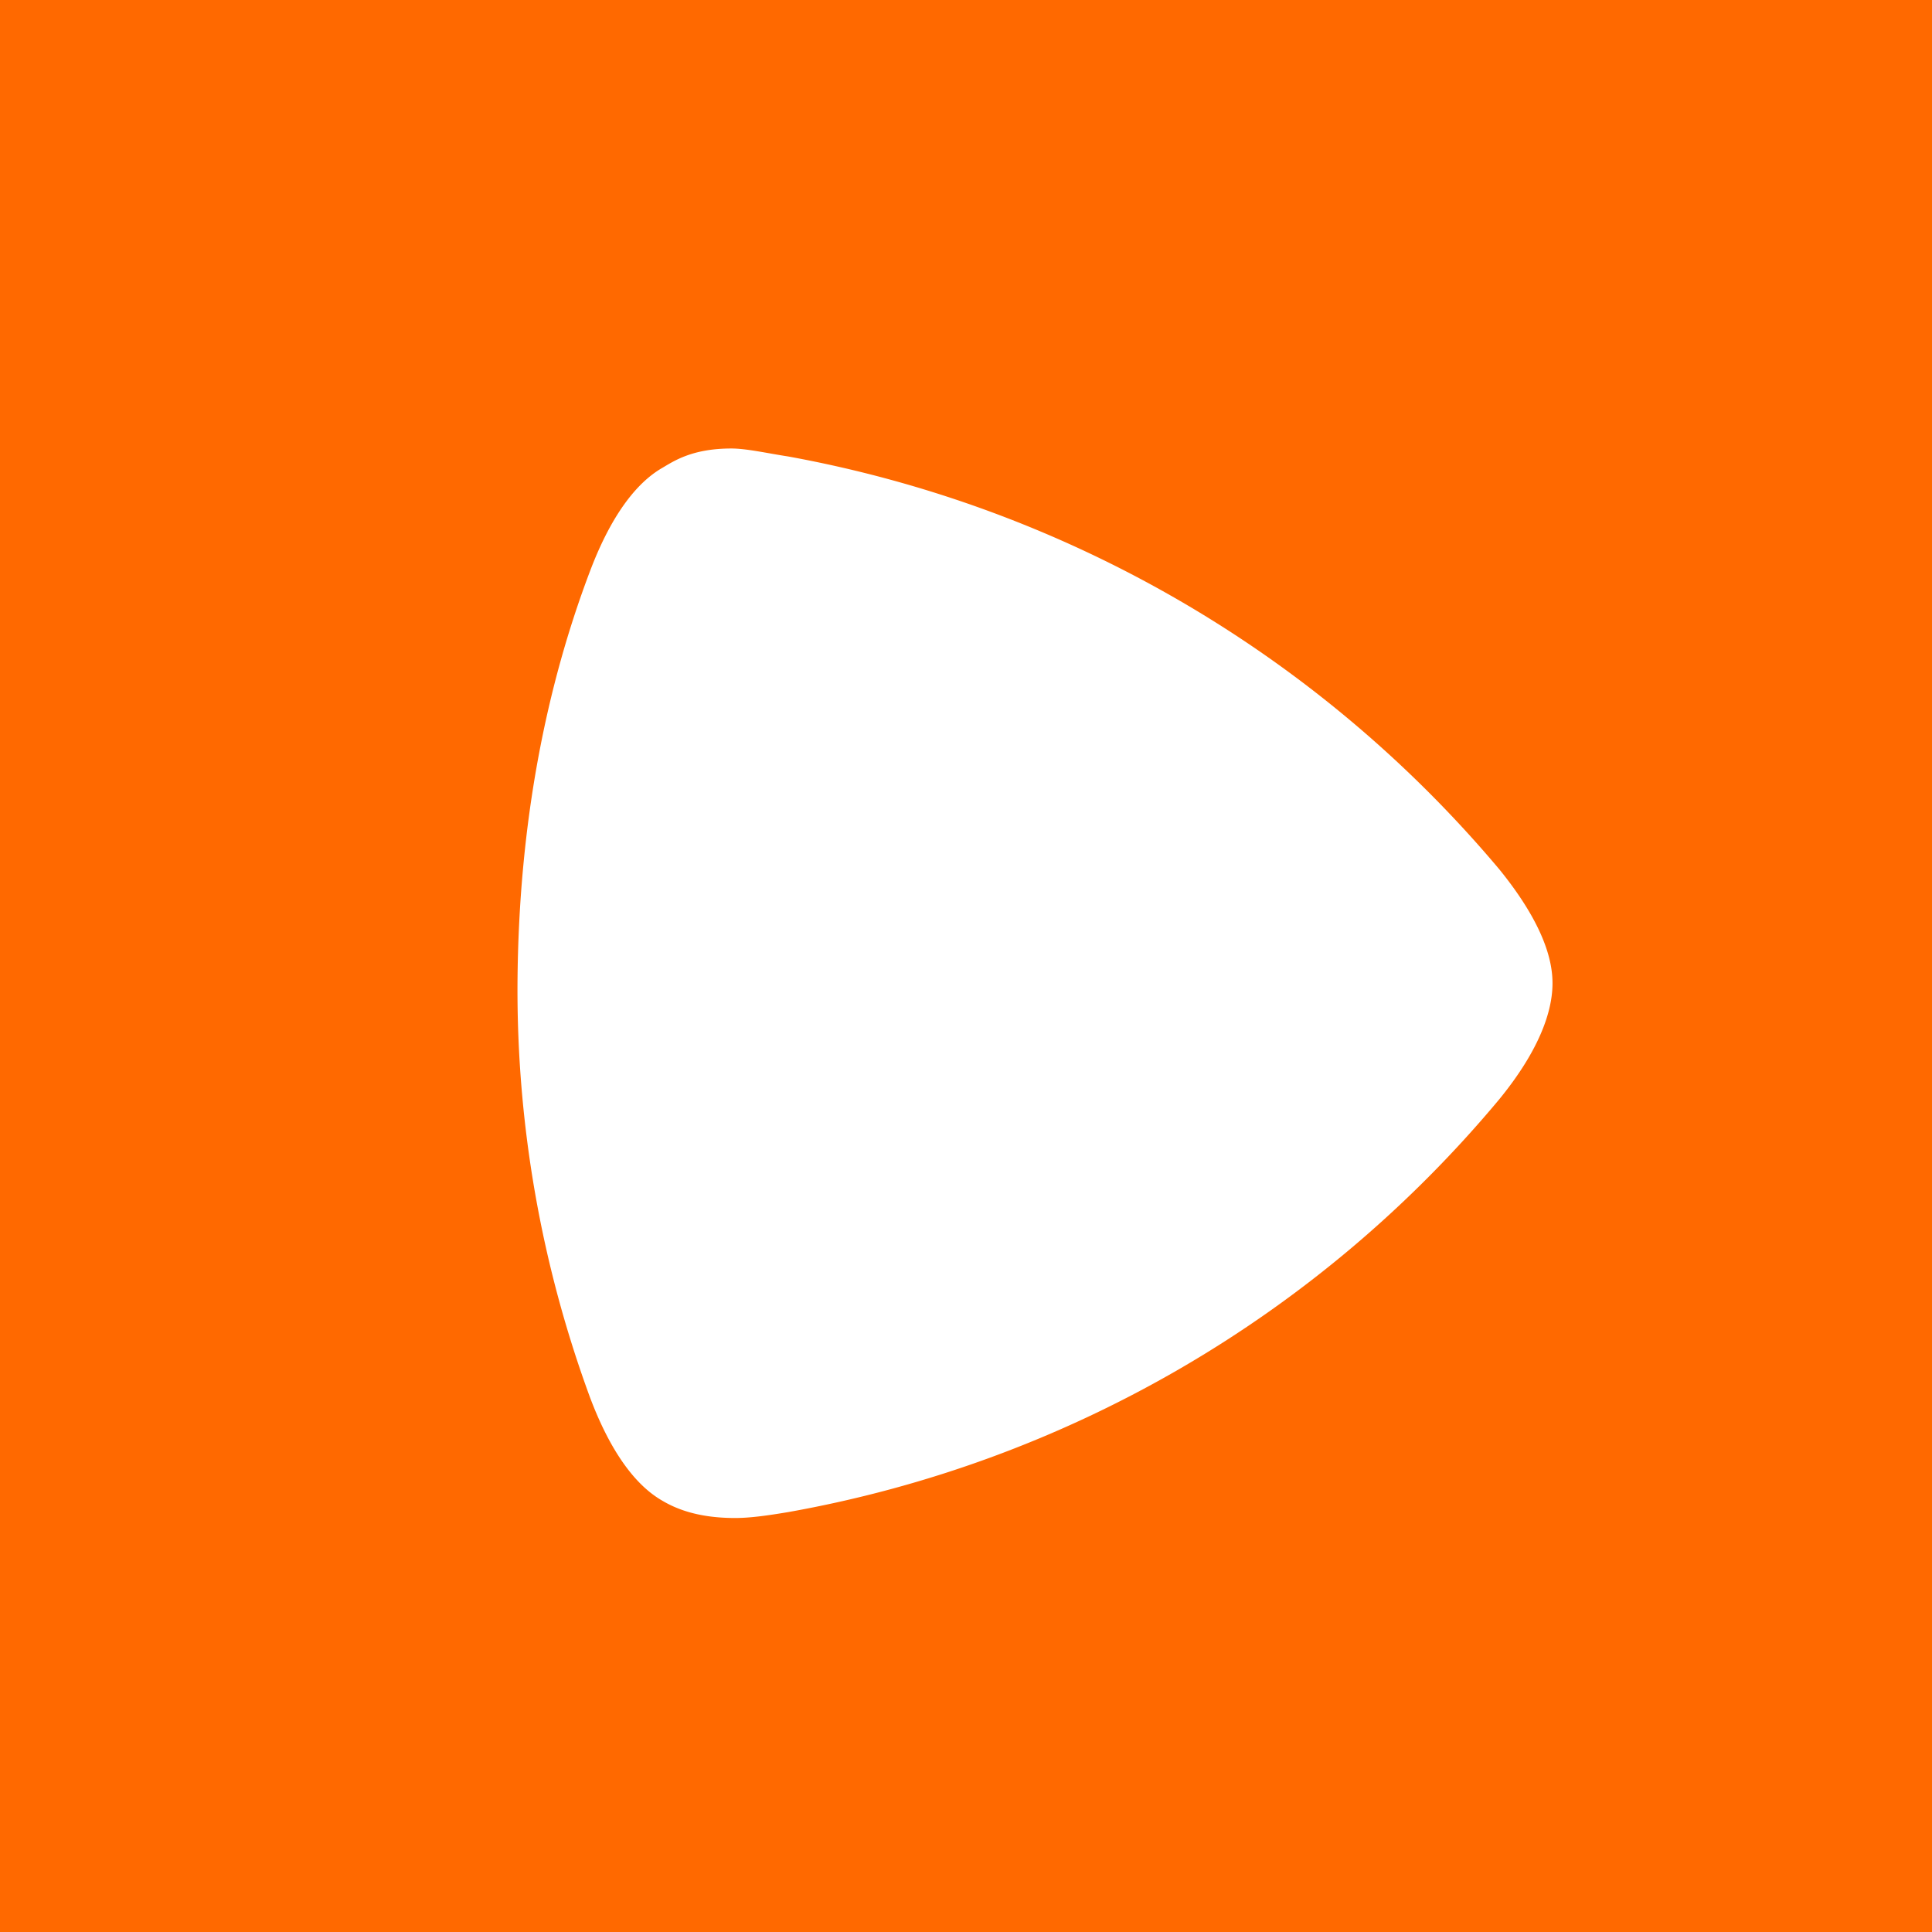 <!-- by Wealthyhood --><svg xmlns="http://www.w3.org/2000/svg" width="56" height="56"><path fill="#FF6900" d="M0 0h56v56H0z"/><path d="M21.3 44c-1.13 0-1.76-.3-2.1-.5-.47-.27-1.33-.95-2.1-3a34.21 34.21 0 01-2.1-12c.03-4.7.86-8.67 2.1-11.94.77-2.04 1.63-2.73 2.1-3 .34-.2.87-.56 2-.56.44 0 1.05.14 1.64.23A35.15 35.15 0 0143.46 25.2c1.38 1.7 1.54 2.76 1.54 3.3s-.16 1.67-1.54 3.36a34.77 34.77 0 01-20.62 11.97c-.6.1-1.1.17-1.53.17z" fill="#fff"/></svg>
